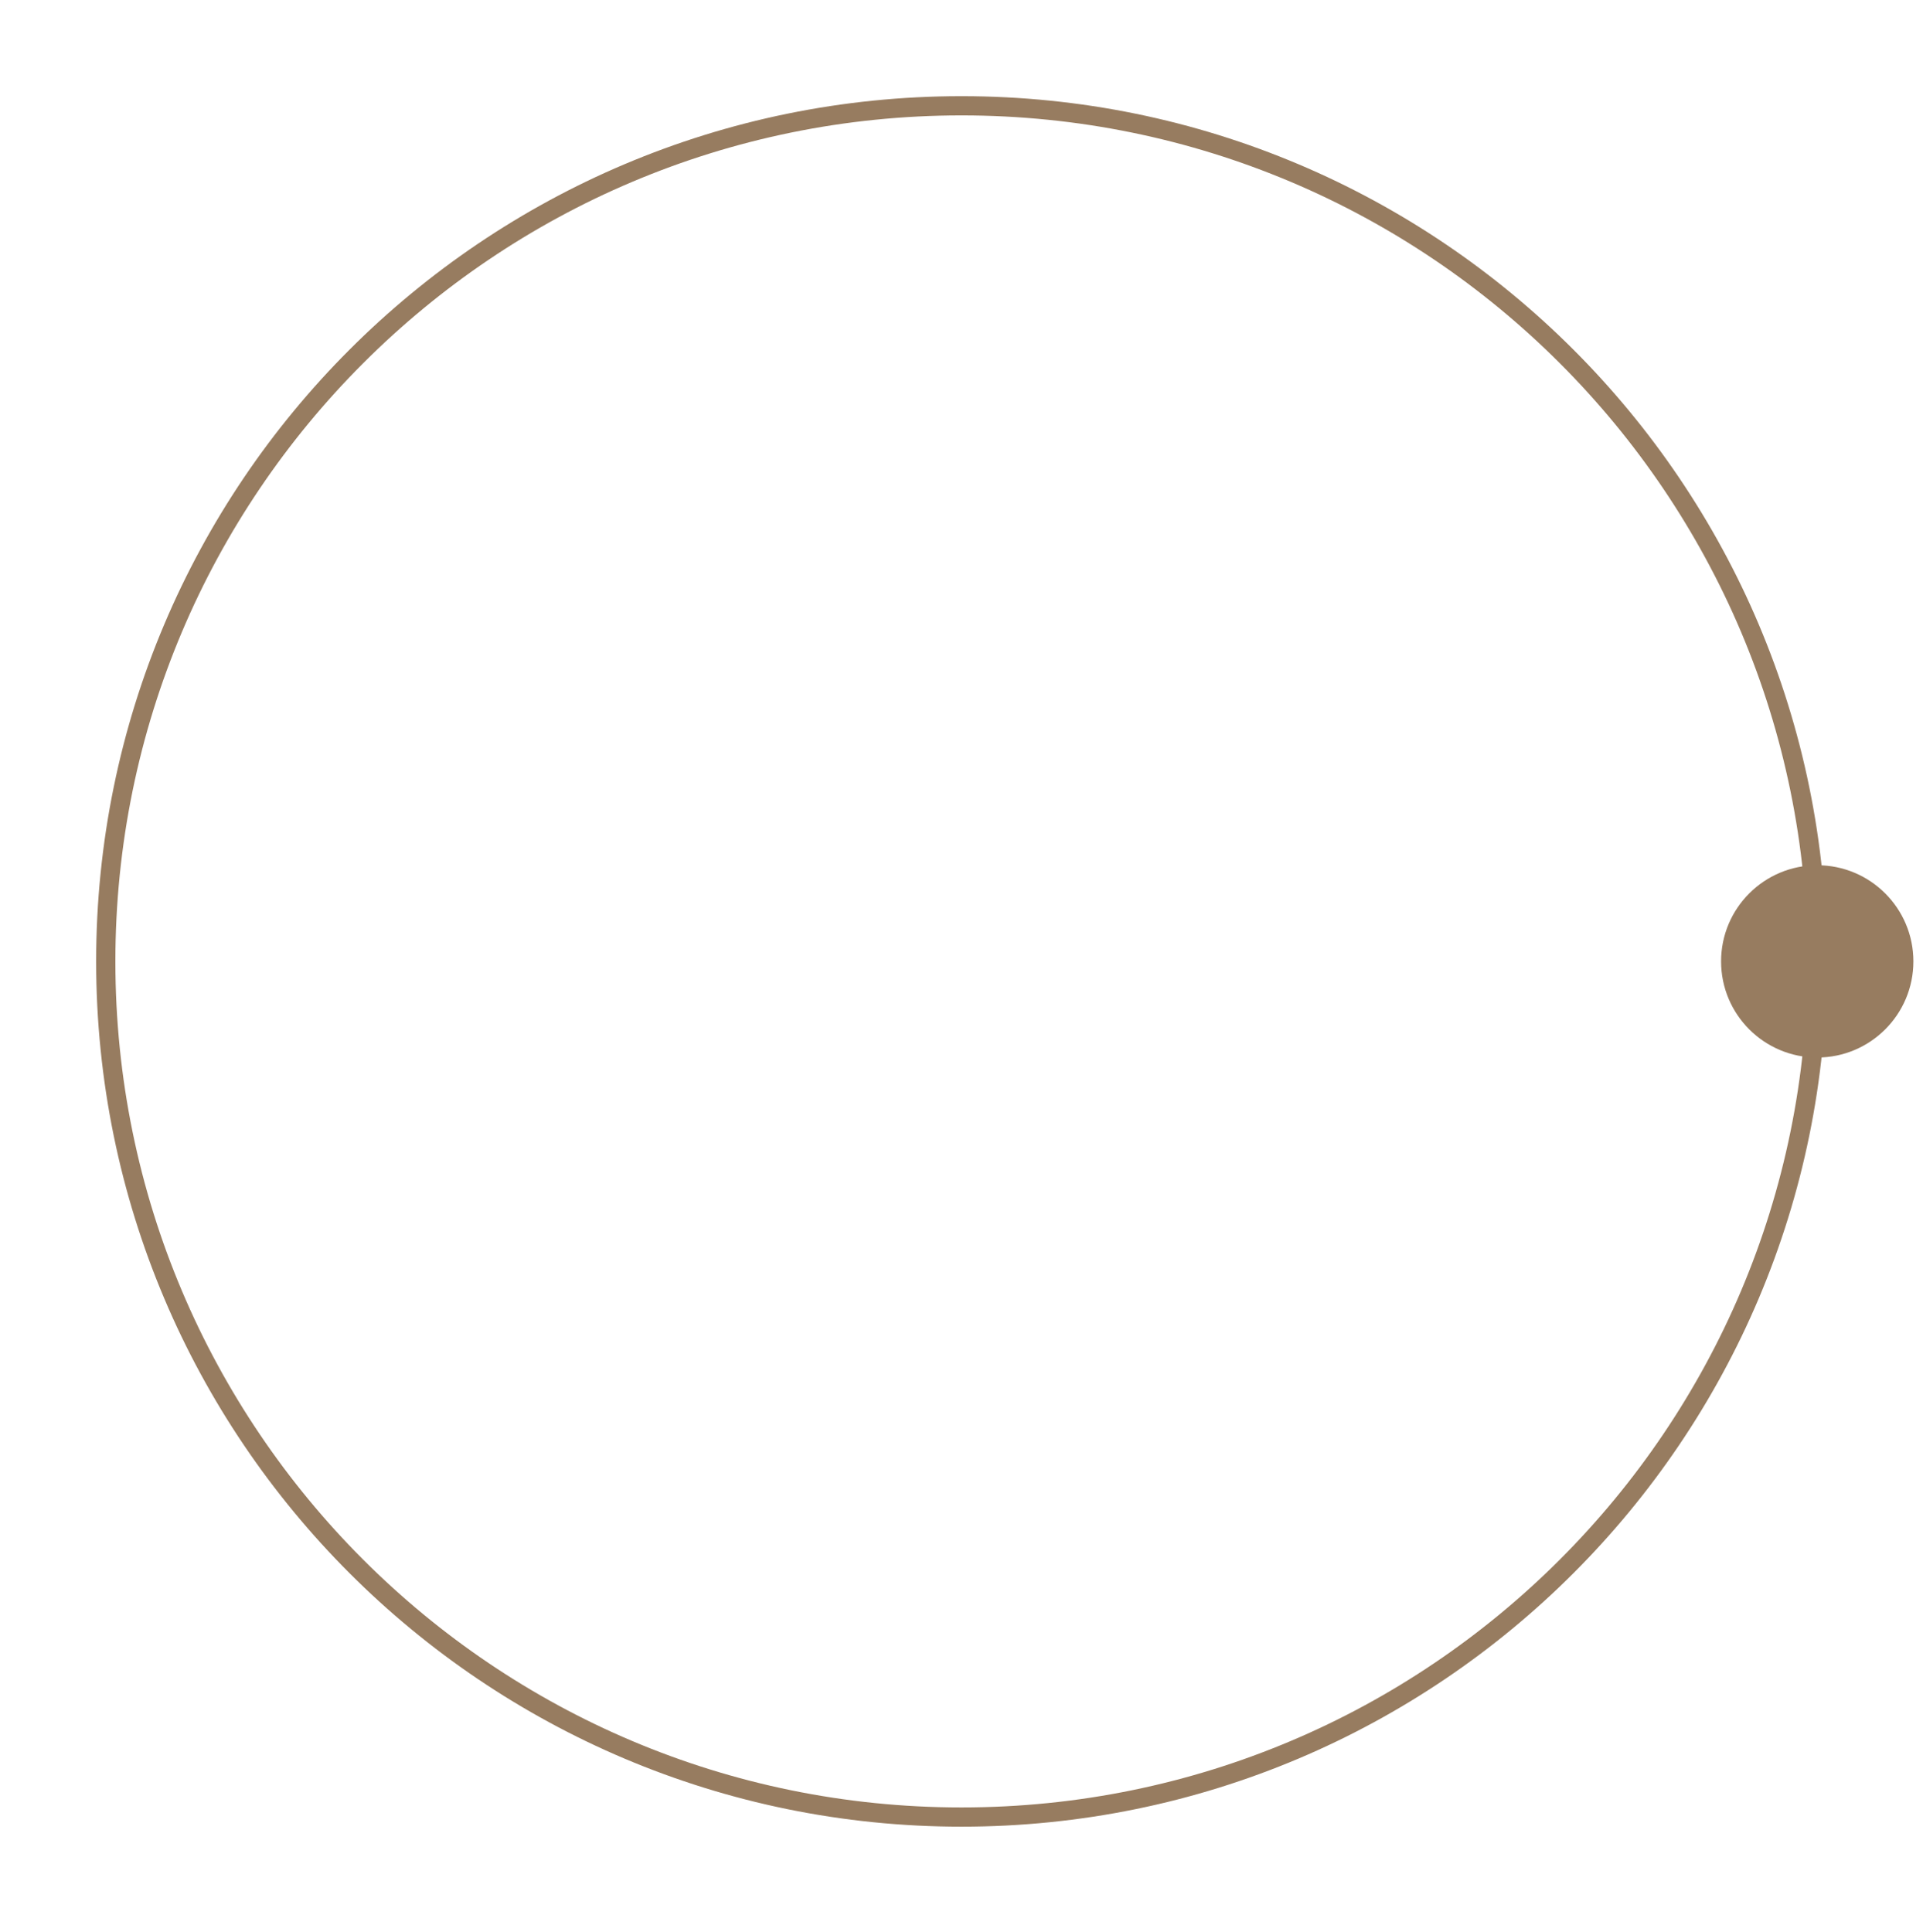 <?xml version="1.0" encoding="UTF-8"?> <svg xmlns="http://www.w3.org/2000/svg" width="200" height="201" viewBox="0 0 200 201" fill="none"> <path d="M100 189.004C149.153 189.004 189 149.157 189 100.004C189 50.85 149.153 11.004 100 11.004C50.846 11.004 11 50.85 11 100.004C11 149.157 50.846 189.004 100 189.004Z" stroke="#977C60" stroke-width="2"></path> <path d="M189 110C194.523 110 199 105.523 199 100C199 94.477 194.523 90 189 90C183.477 90 179 94.477 179 100C179 105.523 183.477 110 189 110Z" fill="#977C60"></path> </svg> 